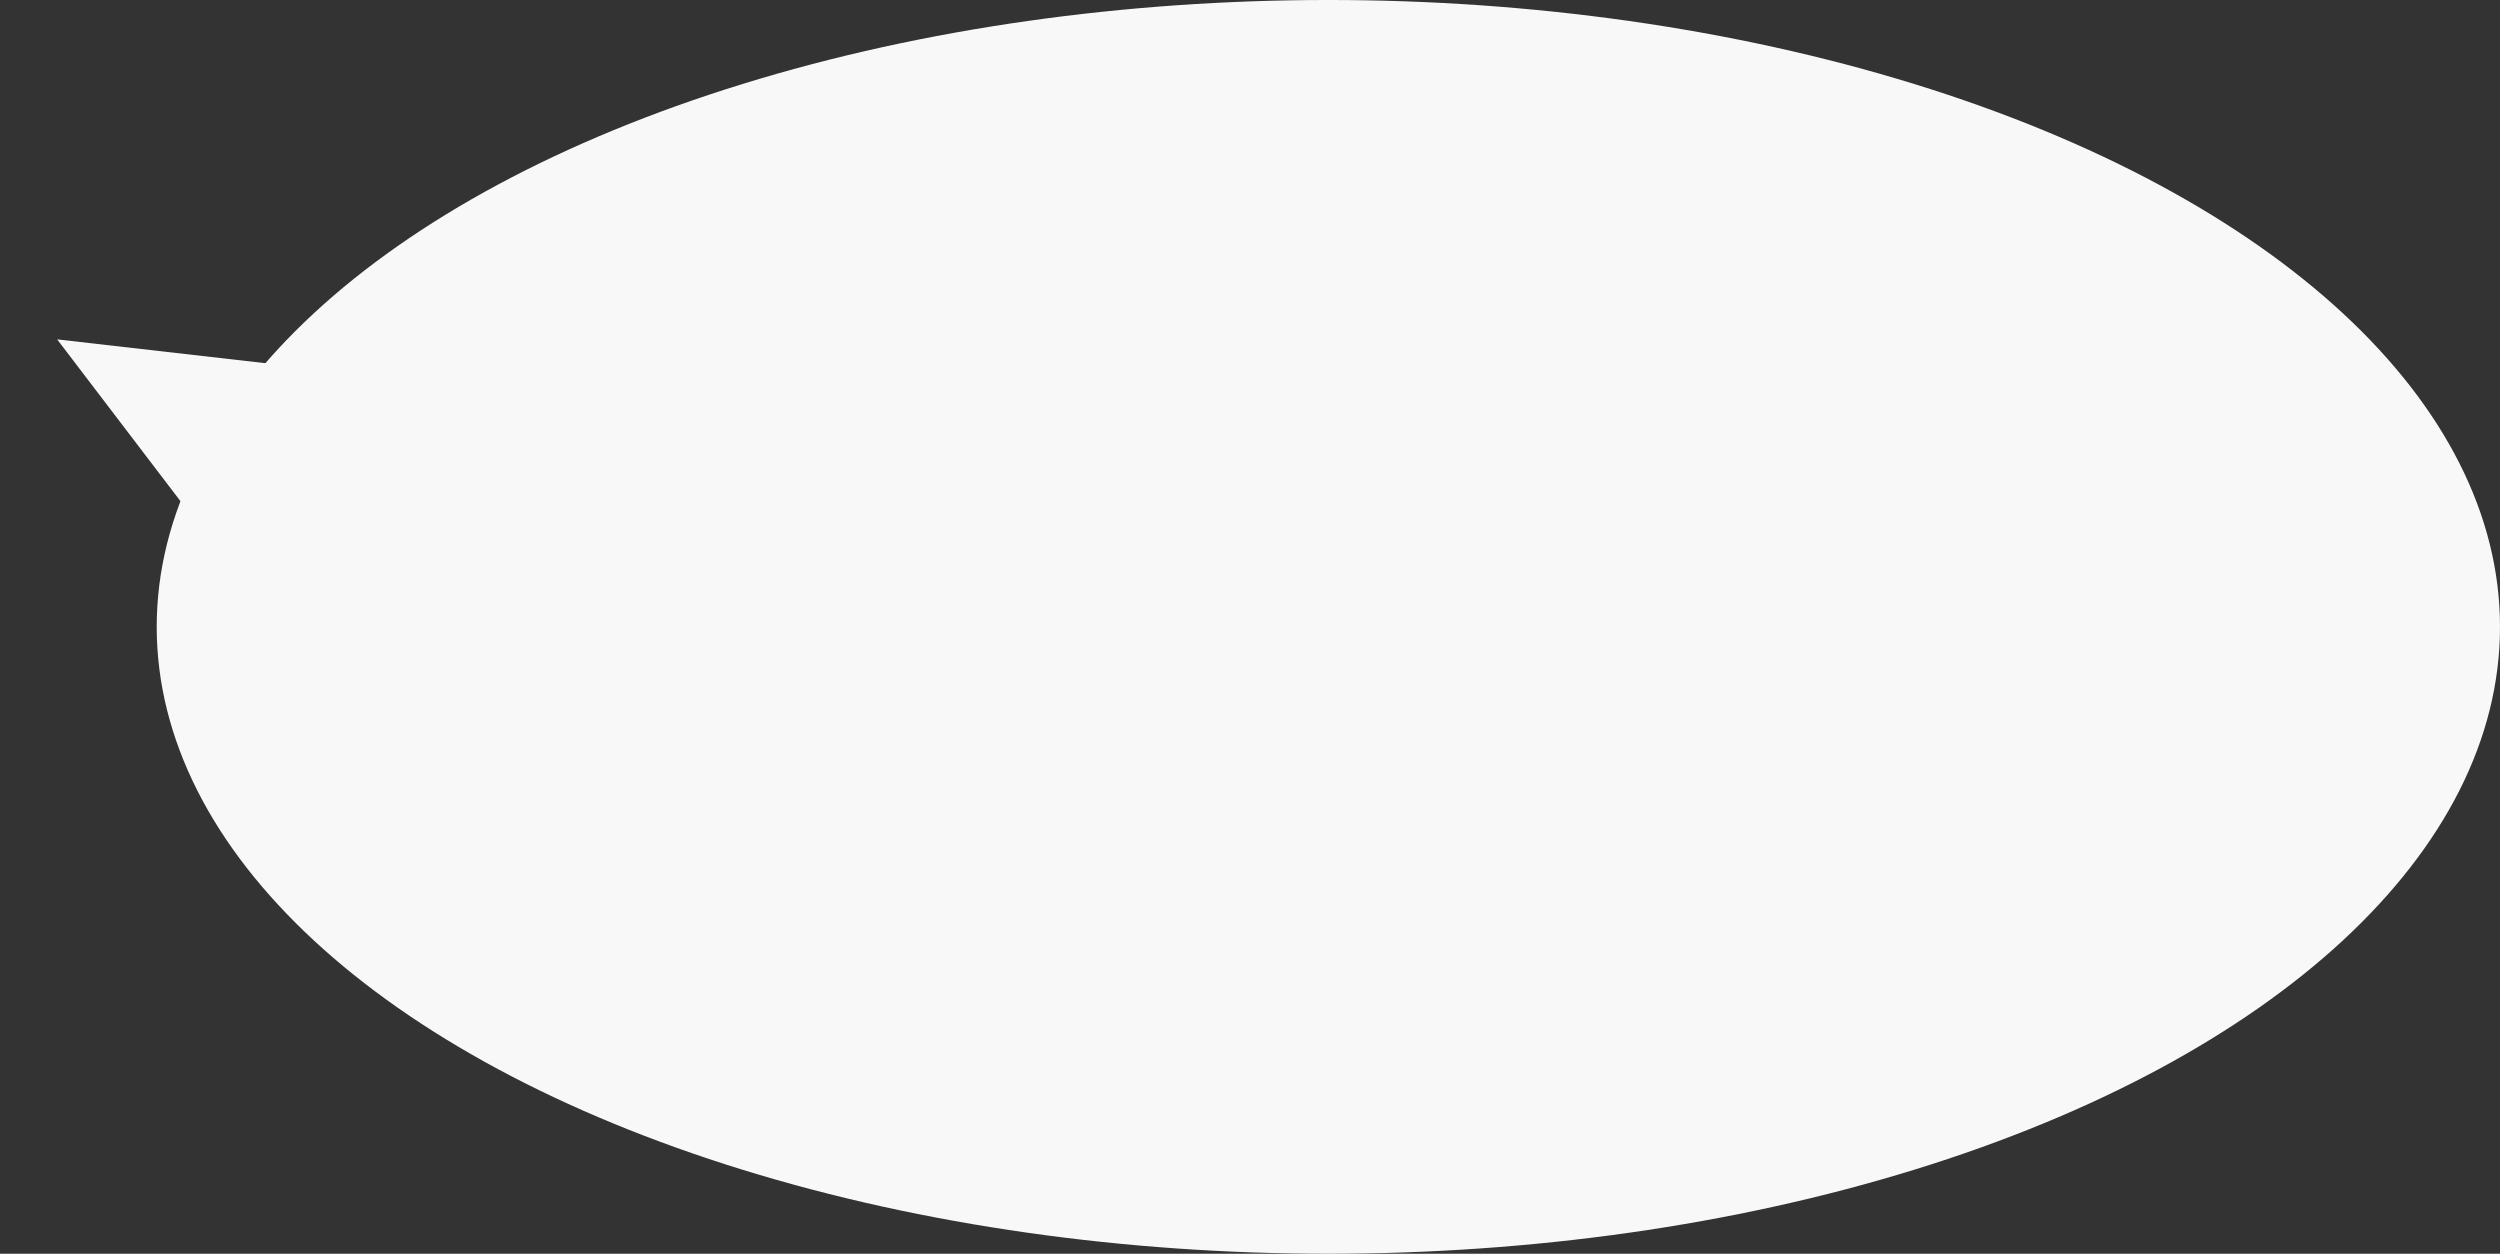 <svg width="335" height="168" viewBox="0 0 335 168" fill="none" xmlns="http://www.w3.org/2000/svg">
<rect x="0" y="0" width="335" height="168" fill="#333333" stroke="none"/>
<path d="M7.658 45.476L41.677 49.369L28.413 72.71L7.658 45.476Z" fill="#F8F8F8"/>
<ellipse cx="178" cy="84" rx="157" ry="84" fill="#F8F8F8"/>
</svg>
